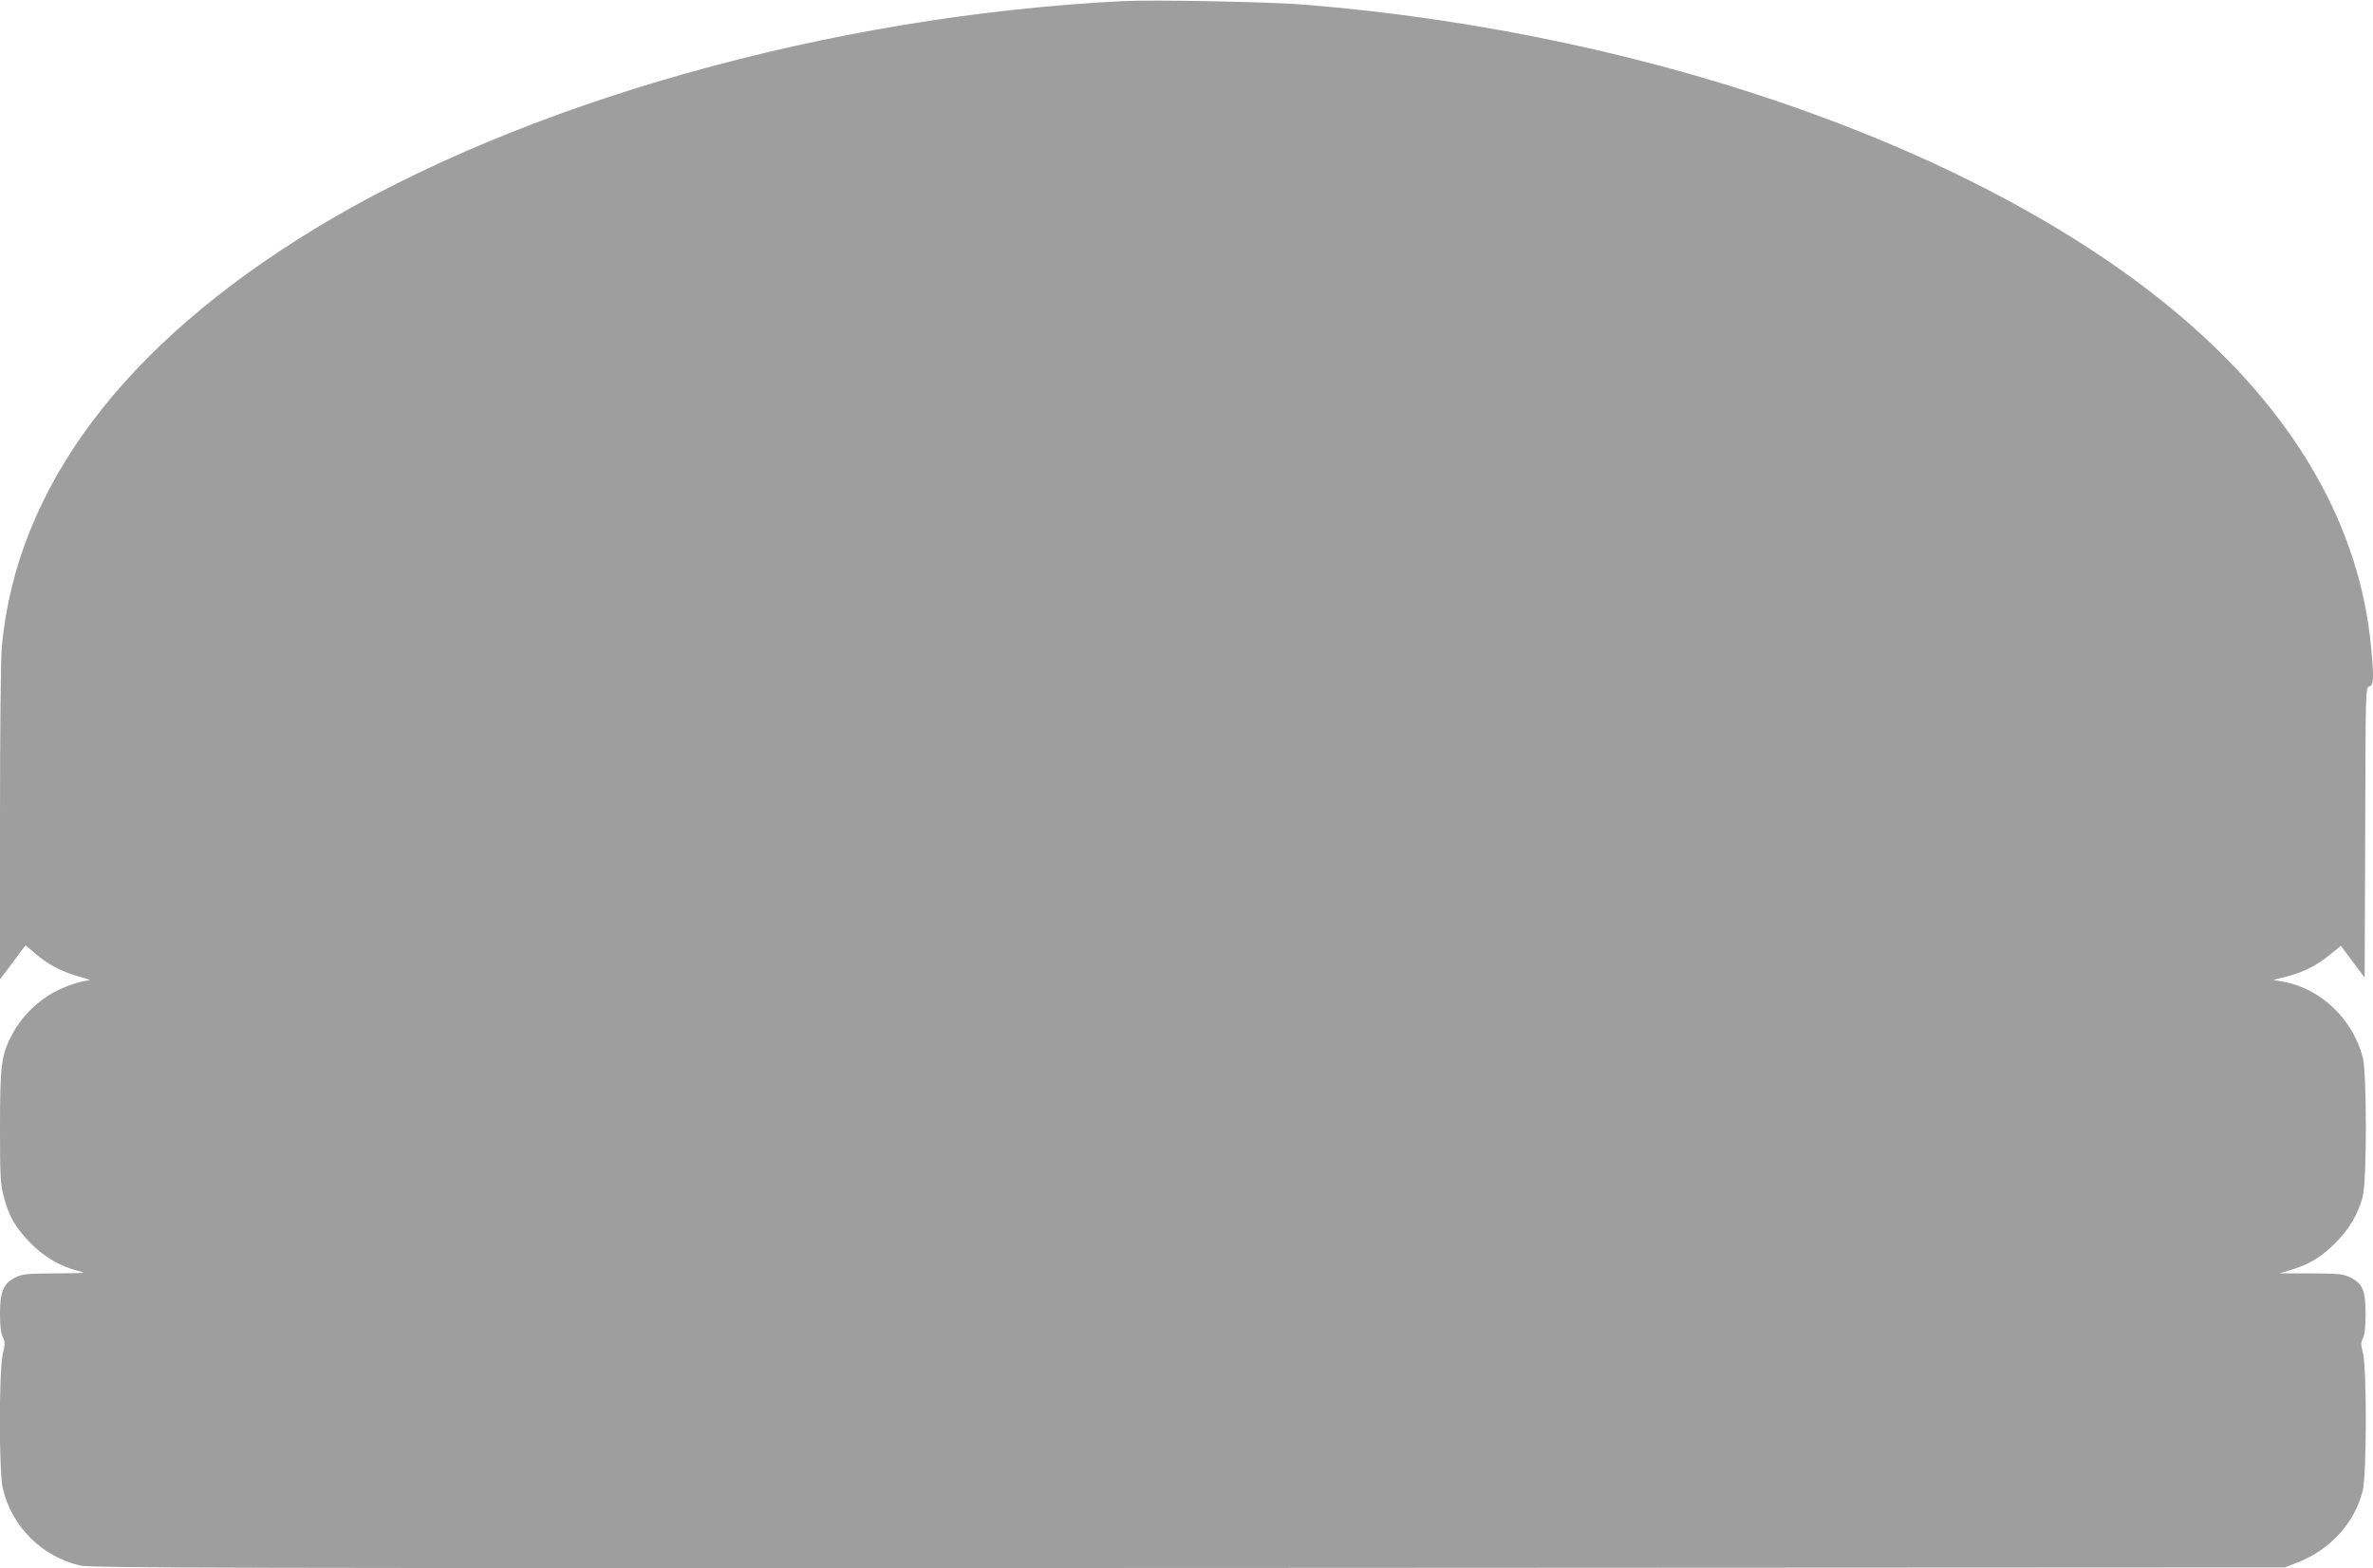 <?xml version="1.0" standalone="no"?>
<!DOCTYPE svg PUBLIC "-//W3C//DTD SVG 20010904//EN"
 "http://www.w3.org/TR/2001/REC-SVG-20010904/DTD/svg10.dtd">
<svg version="1.0" xmlns="http://www.w3.org/2000/svg"
 width="1280pt" height="846pt" viewBox="0 0 1280 846"
 preserveAspectRatio="xMidYMid meet">
<g transform="translate(0,846) scale(0.1,-0.1)"
fill="#9e9e9e" stroke="none">
<path d="M6060 8454 c-1577 -78 -3239 -546 -4360 -1227 -1034 -629 -1609
-1396 -1690 -2252 -6 -66 -10 -451 -10 -954 l0 -844 67 89 c36 49 68 91 69 93
2 2 27 -18 56 -44 64 -57 147 -100 242 -125 39 -10 59 -19 45 -19 -51 -2 -156
-41 -218 -81 -85 -55 -152 -127 -196 -211 -58 -110 -65 -164 -65 -500 0 -262
2 -305 20 -373 27 -106 63 -168 145 -252 75 -76 162 -126 258 -150 48 -11 40
-12 -122 -13 -153 -1 -180 -3 -216 -21 -66 -32 -85 -76 -85 -196 0 -68 5 -108
15 -127 13 -25 13 -36 0 -90 -21 -91 -21 -635 0 -726 49 -207 211 -368 418
-416 58 -13 726 -15 5979 -13 l5913 3 69 27 c176 68 310 217 351 389 21 90 22
659 1 739 -12 47 -12 58 0 82 9 18 14 61 14 130 0 126 -15 162 -80 196 -41 20
-58 22 -215 23 l-170 0 60 18 c97 28 165 69 241 145 77 77 124 157 149 253 22
84 22 663 0 748 -52 204 -224 370 -422 408 l-61 11 68 17 c93 24 164 59 236
118 l61 49 64 -86 64 -86 3 783 c2 773 2 783 22 788 24 6 26 49 9 219 -61 634
-394 1224 -979 1737 -1035 908 -2863 1567 -4775 1722 -180 15 -812 27 -975 19z"/>
</g>
</svg>

